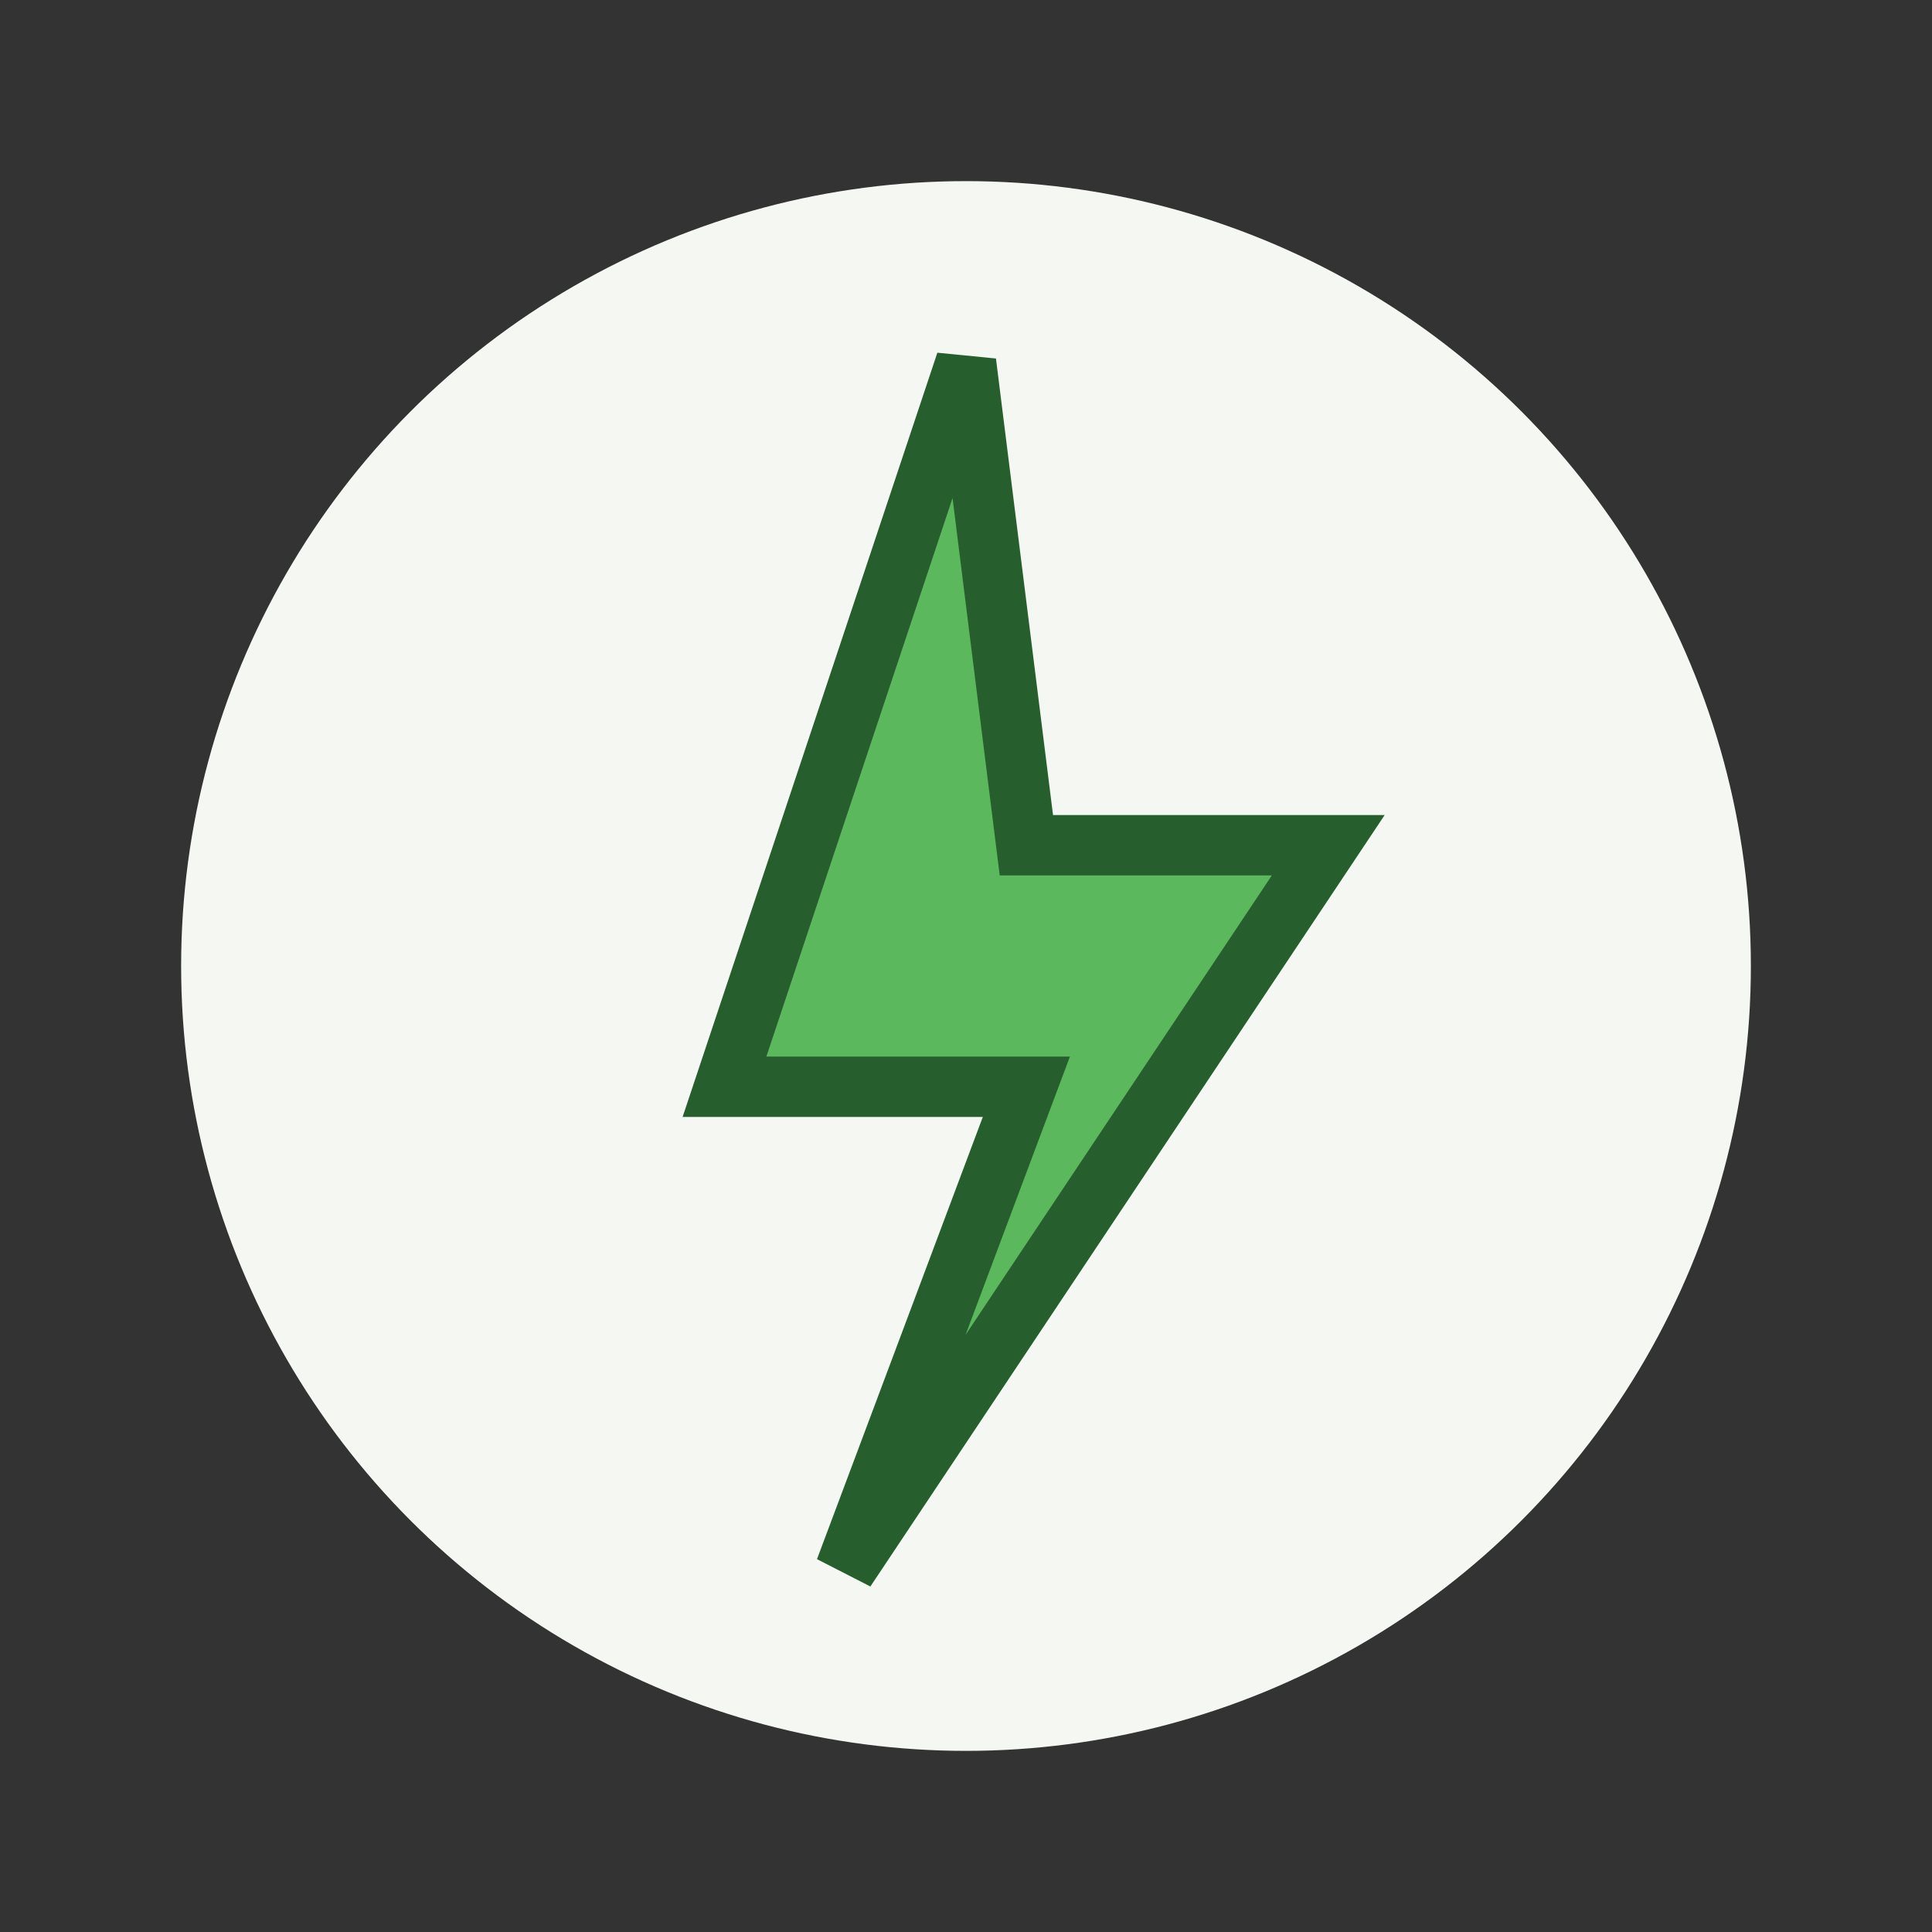<?xml version="1.0" encoding="UTF-8"?>
<svg xmlns="http://www.w3.org/2000/svg" viewBox="0 0 32 32" width="32" height="32"><rect x="0" y="0" width="32" height="32" fill="#333333" stroke="none"/><circle cx="16" cy="16" r="13" fill="#F4F7F2"/><polygon points="16,6 12,18 17,18 14,26 22,14 17,14 16,6" fill="#5CB85C" stroke="#265F2D" stroke-width="1"/></svg>